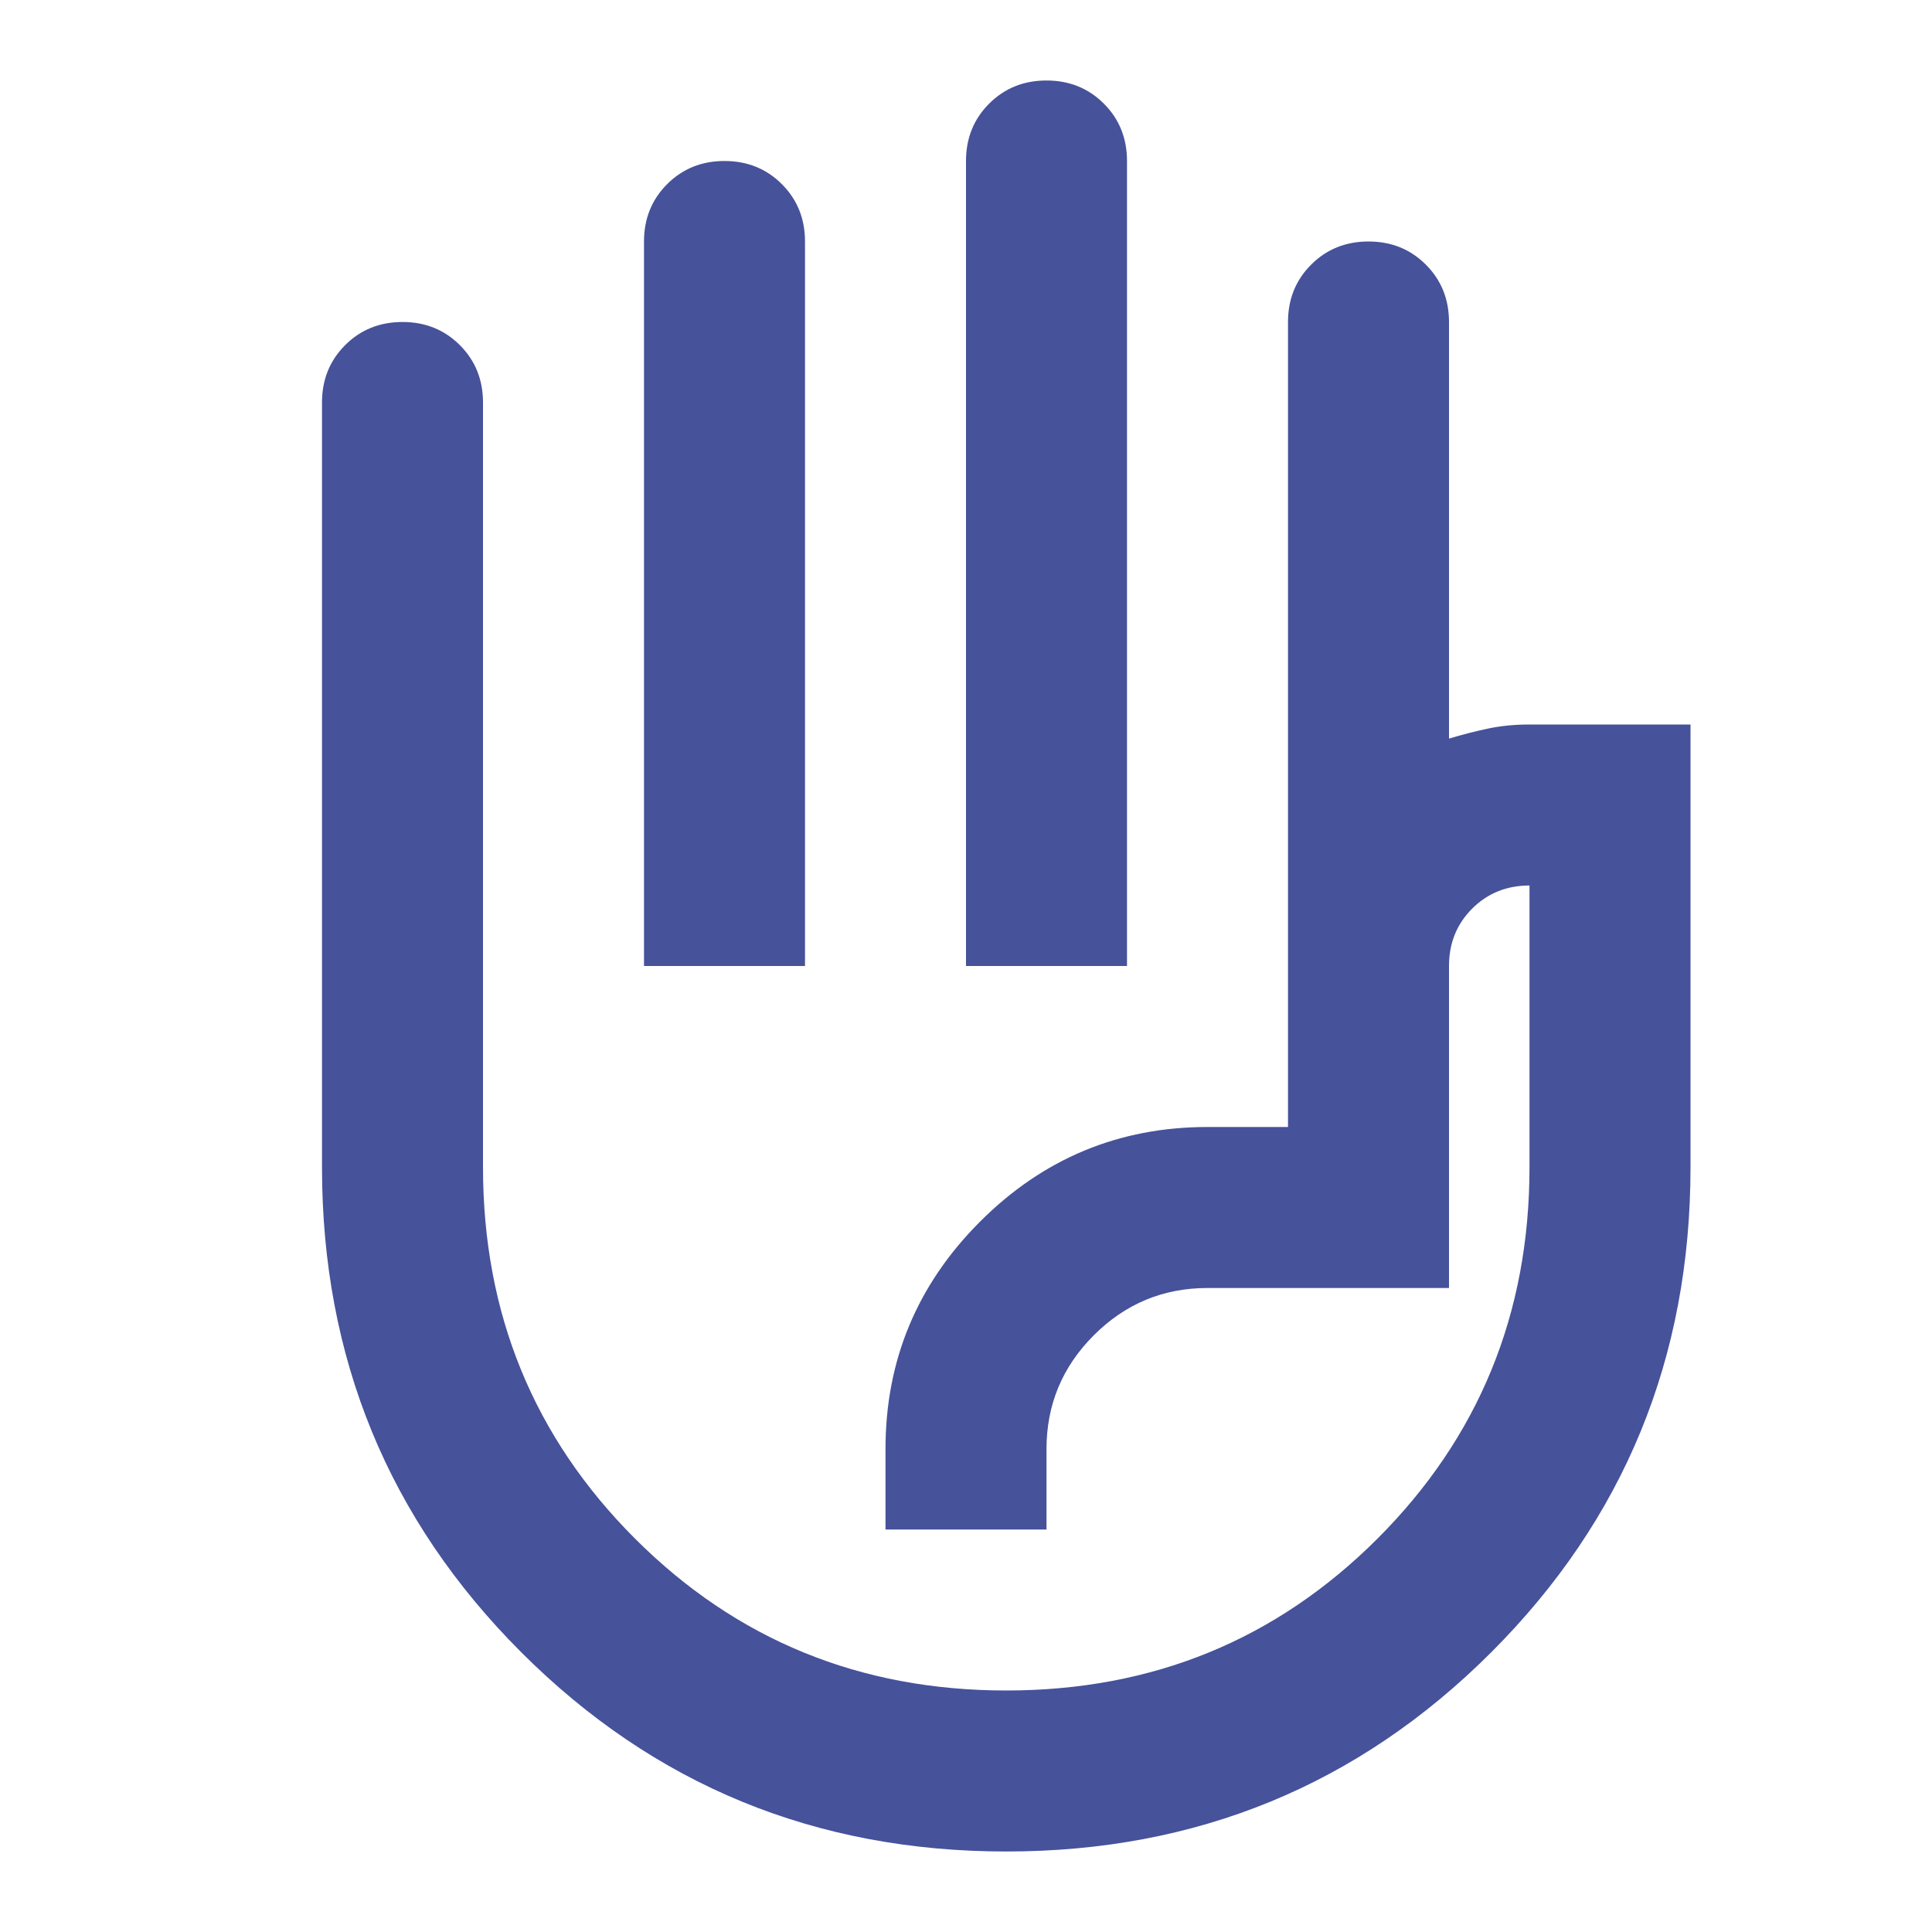<svg xmlns="http://www.w3.org/2000/svg" height="24px" viewBox="0 -960 960 960" width="24px" fill="#46529A"><path d="M480-480v-400q0-17 11.5-28.5T520-920q17 0 28.5 11.5T560-880v400h-80Zm-160 0v-360q0-17 11.5-28.5T360-880q17 0 28.5 11.5T400-840v360h-80ZM500-40q-142 0-241-99t-99-241v-380q0-17 11.5-28.5T200-800q17 0 28.5 11.5T240-760v380q0 109 75.5 184.5T500-120q109 0 184.5-75.5T760-380v-140q-17 0-28.5 11.5T720-480v160H600q-33 0-56.5 23.5T520-240v40h-80v-40q0-66 47-113t113-47h40v-400q0-17 11.5-28.5T680-840q17 0 28.5 11.5T720-800v207q10-3 19.5-5t20.5-2h80v220q0 142-99 241T500-40Zm40-320Z"></path></svg>